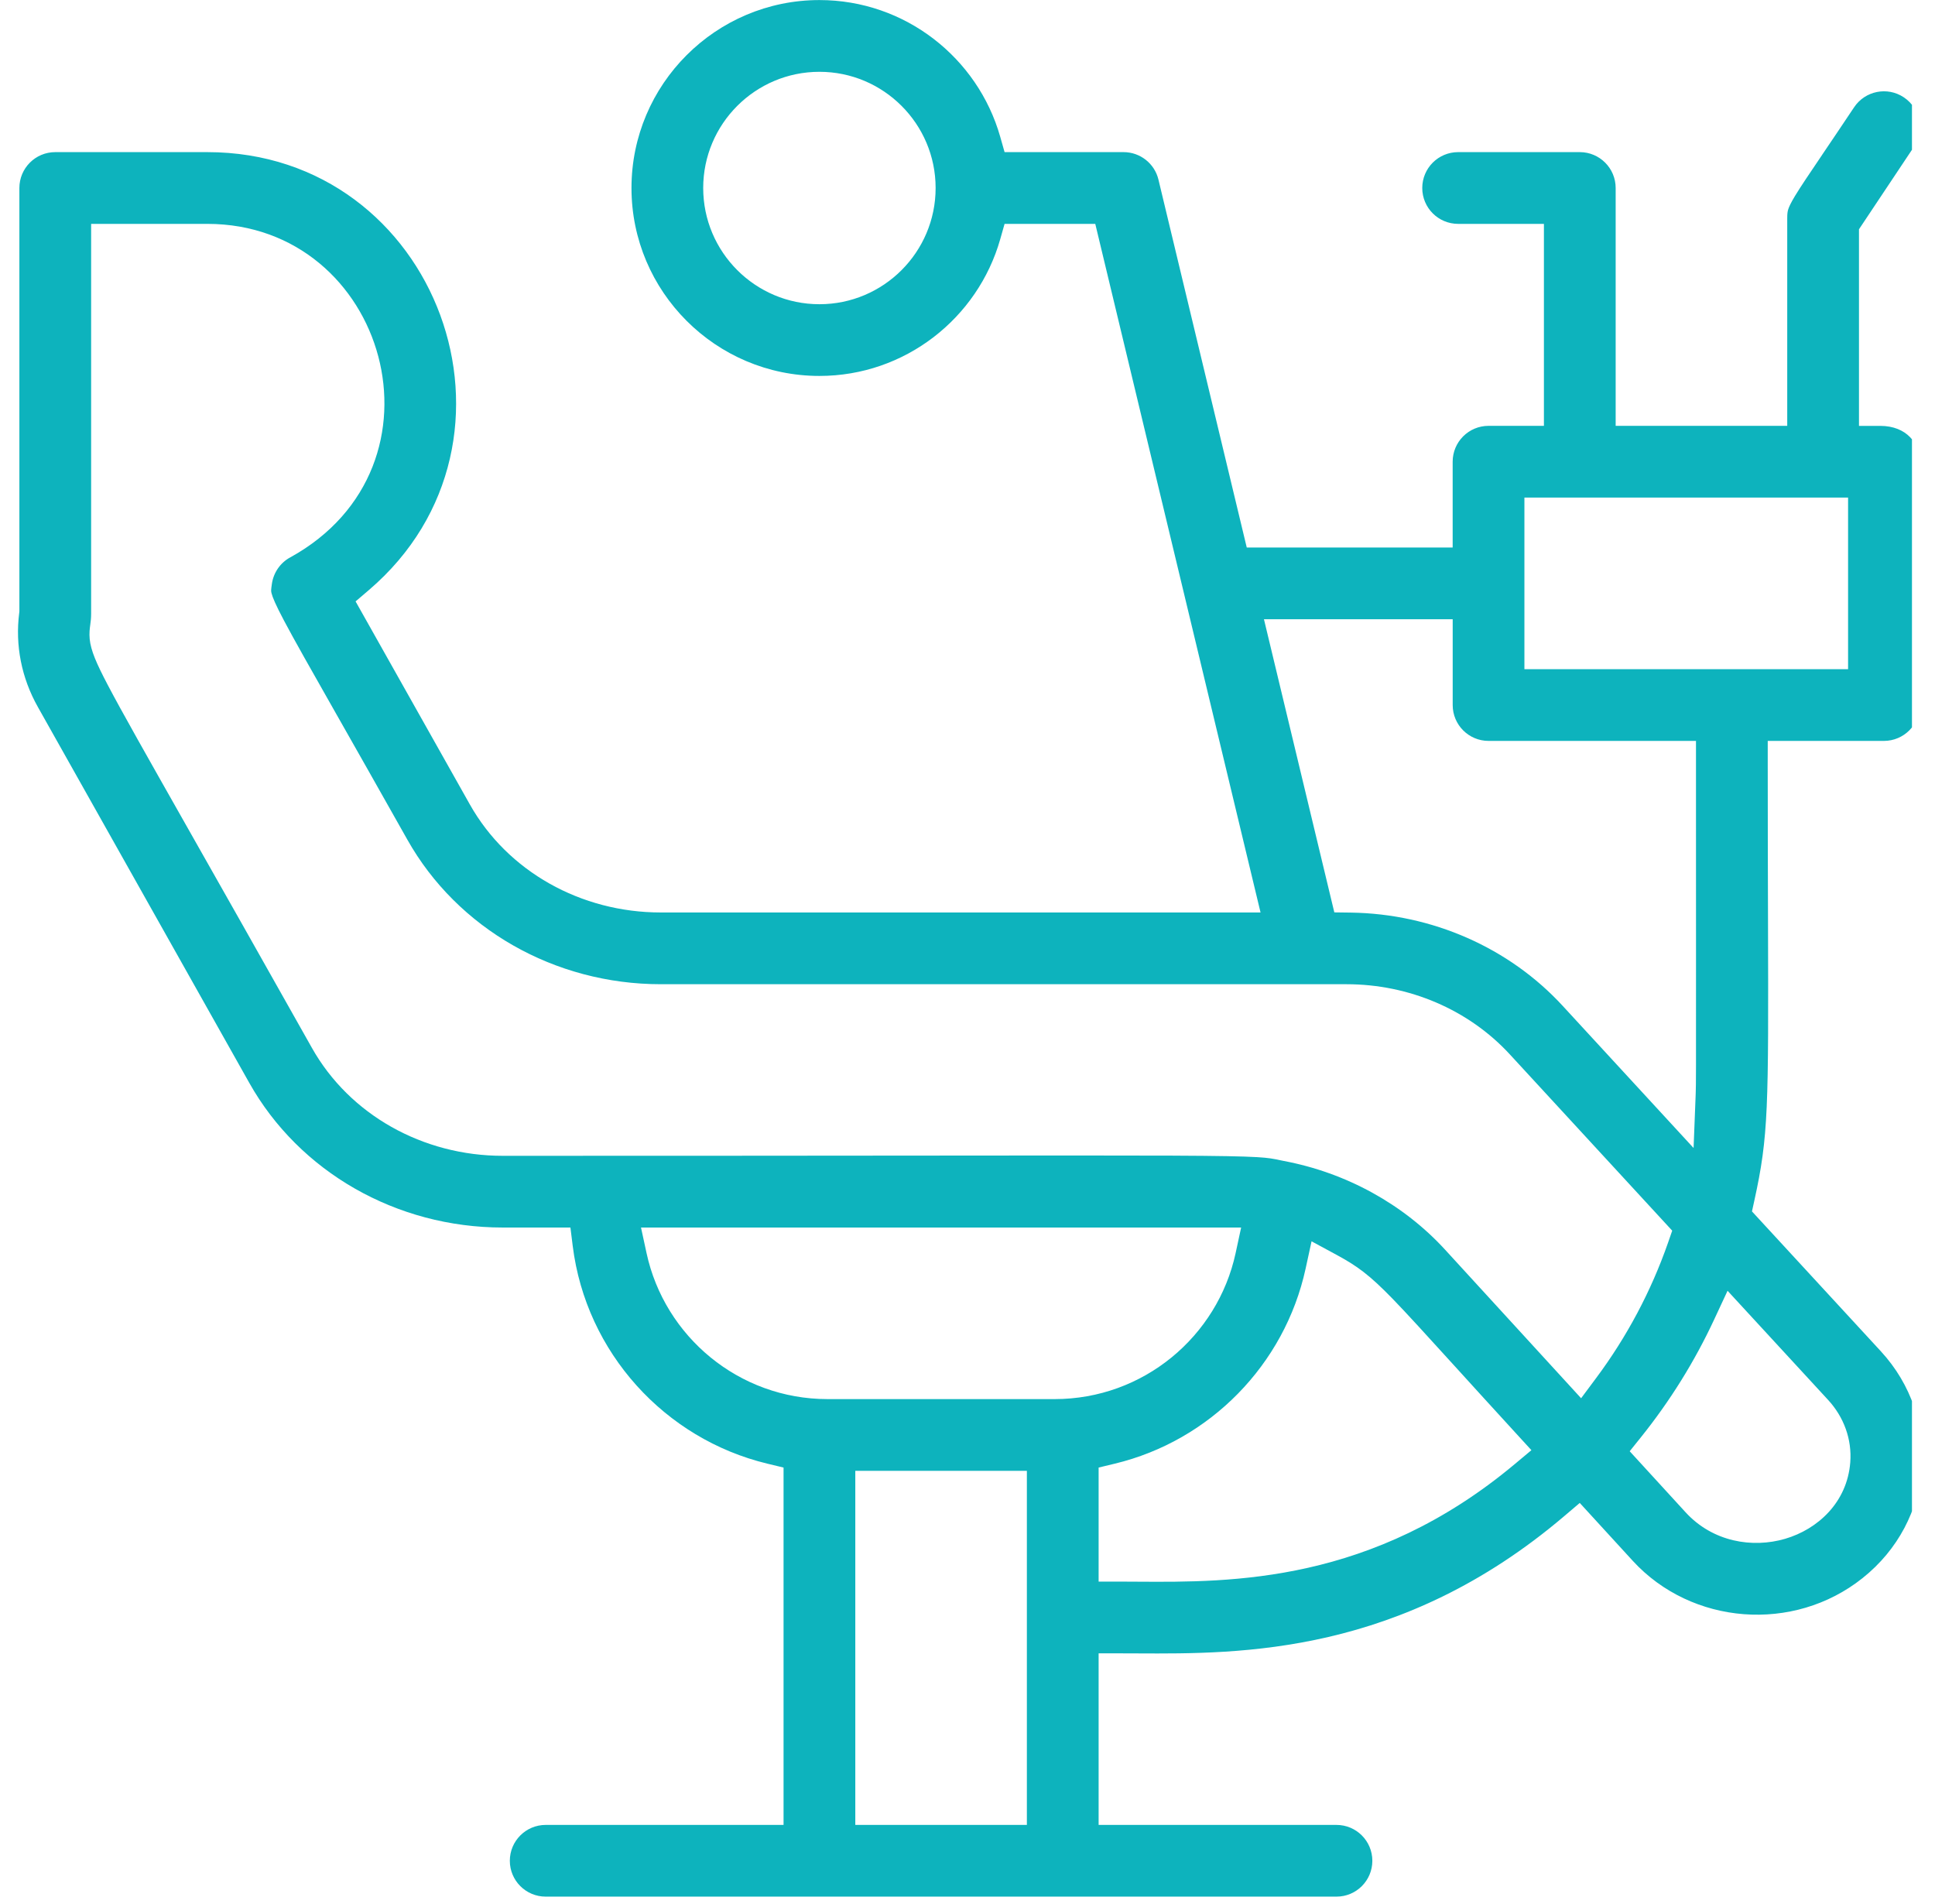 <?xml version="1.0" encoding="UTF-8"?>
<svg xmlns="http://www.w3.org/2000/svg" width="63" height="62" viewBox="0 0 63 62" fill="none">
  <g clip-path="url(#clip0_3631_415)">
    <path fill-rule="evenodd" clip-rule="evenodd" d="M61.236 43.995L57.041 39.442L57.118 39.091C57.582 36.978 57.58 36.096 57.563 29.932C57.559 28.526 57.554 26.845 57.554 24.812V24.123H61.337C61.983 24.123 62.505 23.6 62.505 22.955V15.033C62.505 14.455 62.09 13.866 61.214 13.866H60.525V7.465L62.309 4.788C62.667 4.252 62.522 3.527 61.985 3.169C61.449 2.811 60.724 2.956 60.366 3.493C59.945 4.124 59.605 4.628 59.328 5.037L59.328 5.038C58.899 5.672 58.625 6.078 58.443 6.378C58.299 6.617 58.245 6.739 58.22 6.821C58.199 6.889 58.189 6.956 58.189 7.111V13.865H52.603V6.121C52.603 5.476 52.08 4.953 51.435 4.953H47.474C46.829 4.953 46.306 5.476 46.306 6.121C46.306 6.766 46.829 7.289 47.474 7.289H50.267V13.865H48.464C47.819 13.865 47.296 14.388 47.296 15.033V17.826H40.592L37.717 5.848C37.591 5.323 37.121 4.953 36.581 4.953H32.707L32.565 4.452C31.836 1.886 29.472 0.002 26.679 0.002C23.305 0.002 20.56 2.748 20.56 6.121C20.56 9.494 23.305 12.24 26.679 12.24C29.472 12.24 31.836 10.356 32.565 7.79L32.707 7.289H35.66L41.041 29.709H21.513C18.917 29.709 16.527 28.376 15.297 26.191L11.577 19.581L12.008 19.213C17.708 14.345 14.261 4.953 6.75 4.953H1.799C1.154 4.953 0.631 5.476 0.631 6.121V19.907L0.626 19.951C0.491 21.012 0.698 22.068 1.234 23.021L8.116 35.257C9.744 38.153 12.901 39.967 16.369 39.967H18.572L18.647 40.57C19.081 44.036 21.644 46.85 24.983 47.655L25.511 47.782V59.417H17.767C17.122 59.417 16.599 59.94 16.599 60.585C16.599 61.23 17.122 61.752 17.767 61.752H43.513C44.158 61.752 44.681 61.23 44.681 60.585C44.681 59.94 44.158 59.417 43.513 59.417H35.769V53.831H36.458C36.645 53.831 36.841 53.832 37.043 53.833C40.396 53.85 45.619 53.878 50.928 49.364L51.434 48.934L53.159 50.818C55.076 52.909 58.39 53.173 60.638 51.384C62.984 49.518 63.245 46.176 61.236 43.995ZM49.632 16.201V21.788H60.17V16.201H49.632ZM47.297 20.162H41.152L43.443 29.706L43.978 29.713C46.626 29.751 49.132 30.854 50.875 32.746L55.14 37.378L55.205 35.71C55.206 35.669 55.208 35.635 55.209 35.6C55.22 35.297 55.22 34.995 55.219 30.917C55.219 29.438 55.218 27.463 55.218 24.812V24.123H48.464C47.819 24.123 47.297 23.6 47.297 22.955V20.162ZM33.433 59.417V47.889H27.847V59.417H33.433ZM20.87 39.967L21.051 40.802C21.638 43.515 24.055 45.553 26.943 45.553H34.337C37.225 45.553 39.642 43.515 40.229 40.802L40.409 39.967H20.87ZM35.769 51.495H36.458C36.65 51.495 36.85 51.496 37.057 51.498C40.098 51.517 44.675 51.547 49.307 47.678L49.86 47.216L49.373 46.684C48.577 45.815 47.92 45.093 47.372 44.489C46.432 43.455 45.809 42.77 45.346 42.292C44.578 41.502 44.189 41.221 43.508 40.852L42.702 40.416L42.507 41.311C41.825 44.432 39.393 46.909 36.296 47.655L35.769 47.782V51.495ZM51.478 45.525L51.976 44.856C52.963 43.53 53.754 42.05 54.309 40.459L54.444 40.069L49.157 34.329C47.814 32.871 45.874 32.045 43.839 32.045H21.514C18.048 32.045 14.891 30.232 13.262 27.337C12.314 25.653 11.563 24.33 10.969 23.283L10.968 23.282C10.11 21.77 9.578 20.832 9.25 20.212C8.968 19.678 8.873 19.445 8.841 19.316C8.822 19.239 8.822 19.22 8.852 19.01C8.905 18.639 9.131 18.321 9.445 18.15L9.448 18.149C14.855 15.171 12.588 7.289 6.75 7.289H2.967V19.981C2.967 20.13 2.954 20.227 2.94 20.332L2.938 20.348C2.923 20.454 2.902 20.614 2.92 20.805C2.957 21.183 3.142 21.602 3.504 22.293C3.946 23.137 4.747 24.551 6.17 27.063C7.164 28.817 8.462 31.107 10.152 34.112C11.38 36.298 13.771 37.632 16.369 37.632C22.108 37.632 26.495 37.628 29.862 37.625L29.87 37.625H29.871C33.906 37.621 36.476 37.619 38.154 37.626C39.699 37.633 40.469 37.648 40.927 37.675C41.316 37.698 41.459 37.728 41.703 37.78L41.781 37.796L41.788 37.798L41.795 37.799C43.829 38.181 45.692 39.207 47.049 40.688L51.478 45.525ZM54.881 49.24C55.766 50.205 57.056 50.413 58.119 50.102C59.182 49.791 60.14 48.917 60.241 47.614C60.299 46.861 60.033 46.137 59.518 45.578L56.246 42.026L55.812 42.958C55.172 44.334 54.369 45.619 53.429 46.791L53.06 47.251L54.881 49.24ZM22.895 6.121C22.895 8.208 24.592 9.905 26.679 9.905C28.766 9.905 30.462 8.208 30.462 6.121C30.462 4.034 28.766 2.338 26.679 2.338C24.592 2.338 22.895 4.034 22.895 6.121Z" fill="#0DB3BD"></path>
  </g>
  <defs>
    <clipPath id="clip0_3631_415">
      <rect width="62" height="62" fill="white" transform="translate(0.25)"></rect>
    </clipPath>
  </defs>
</svg>
